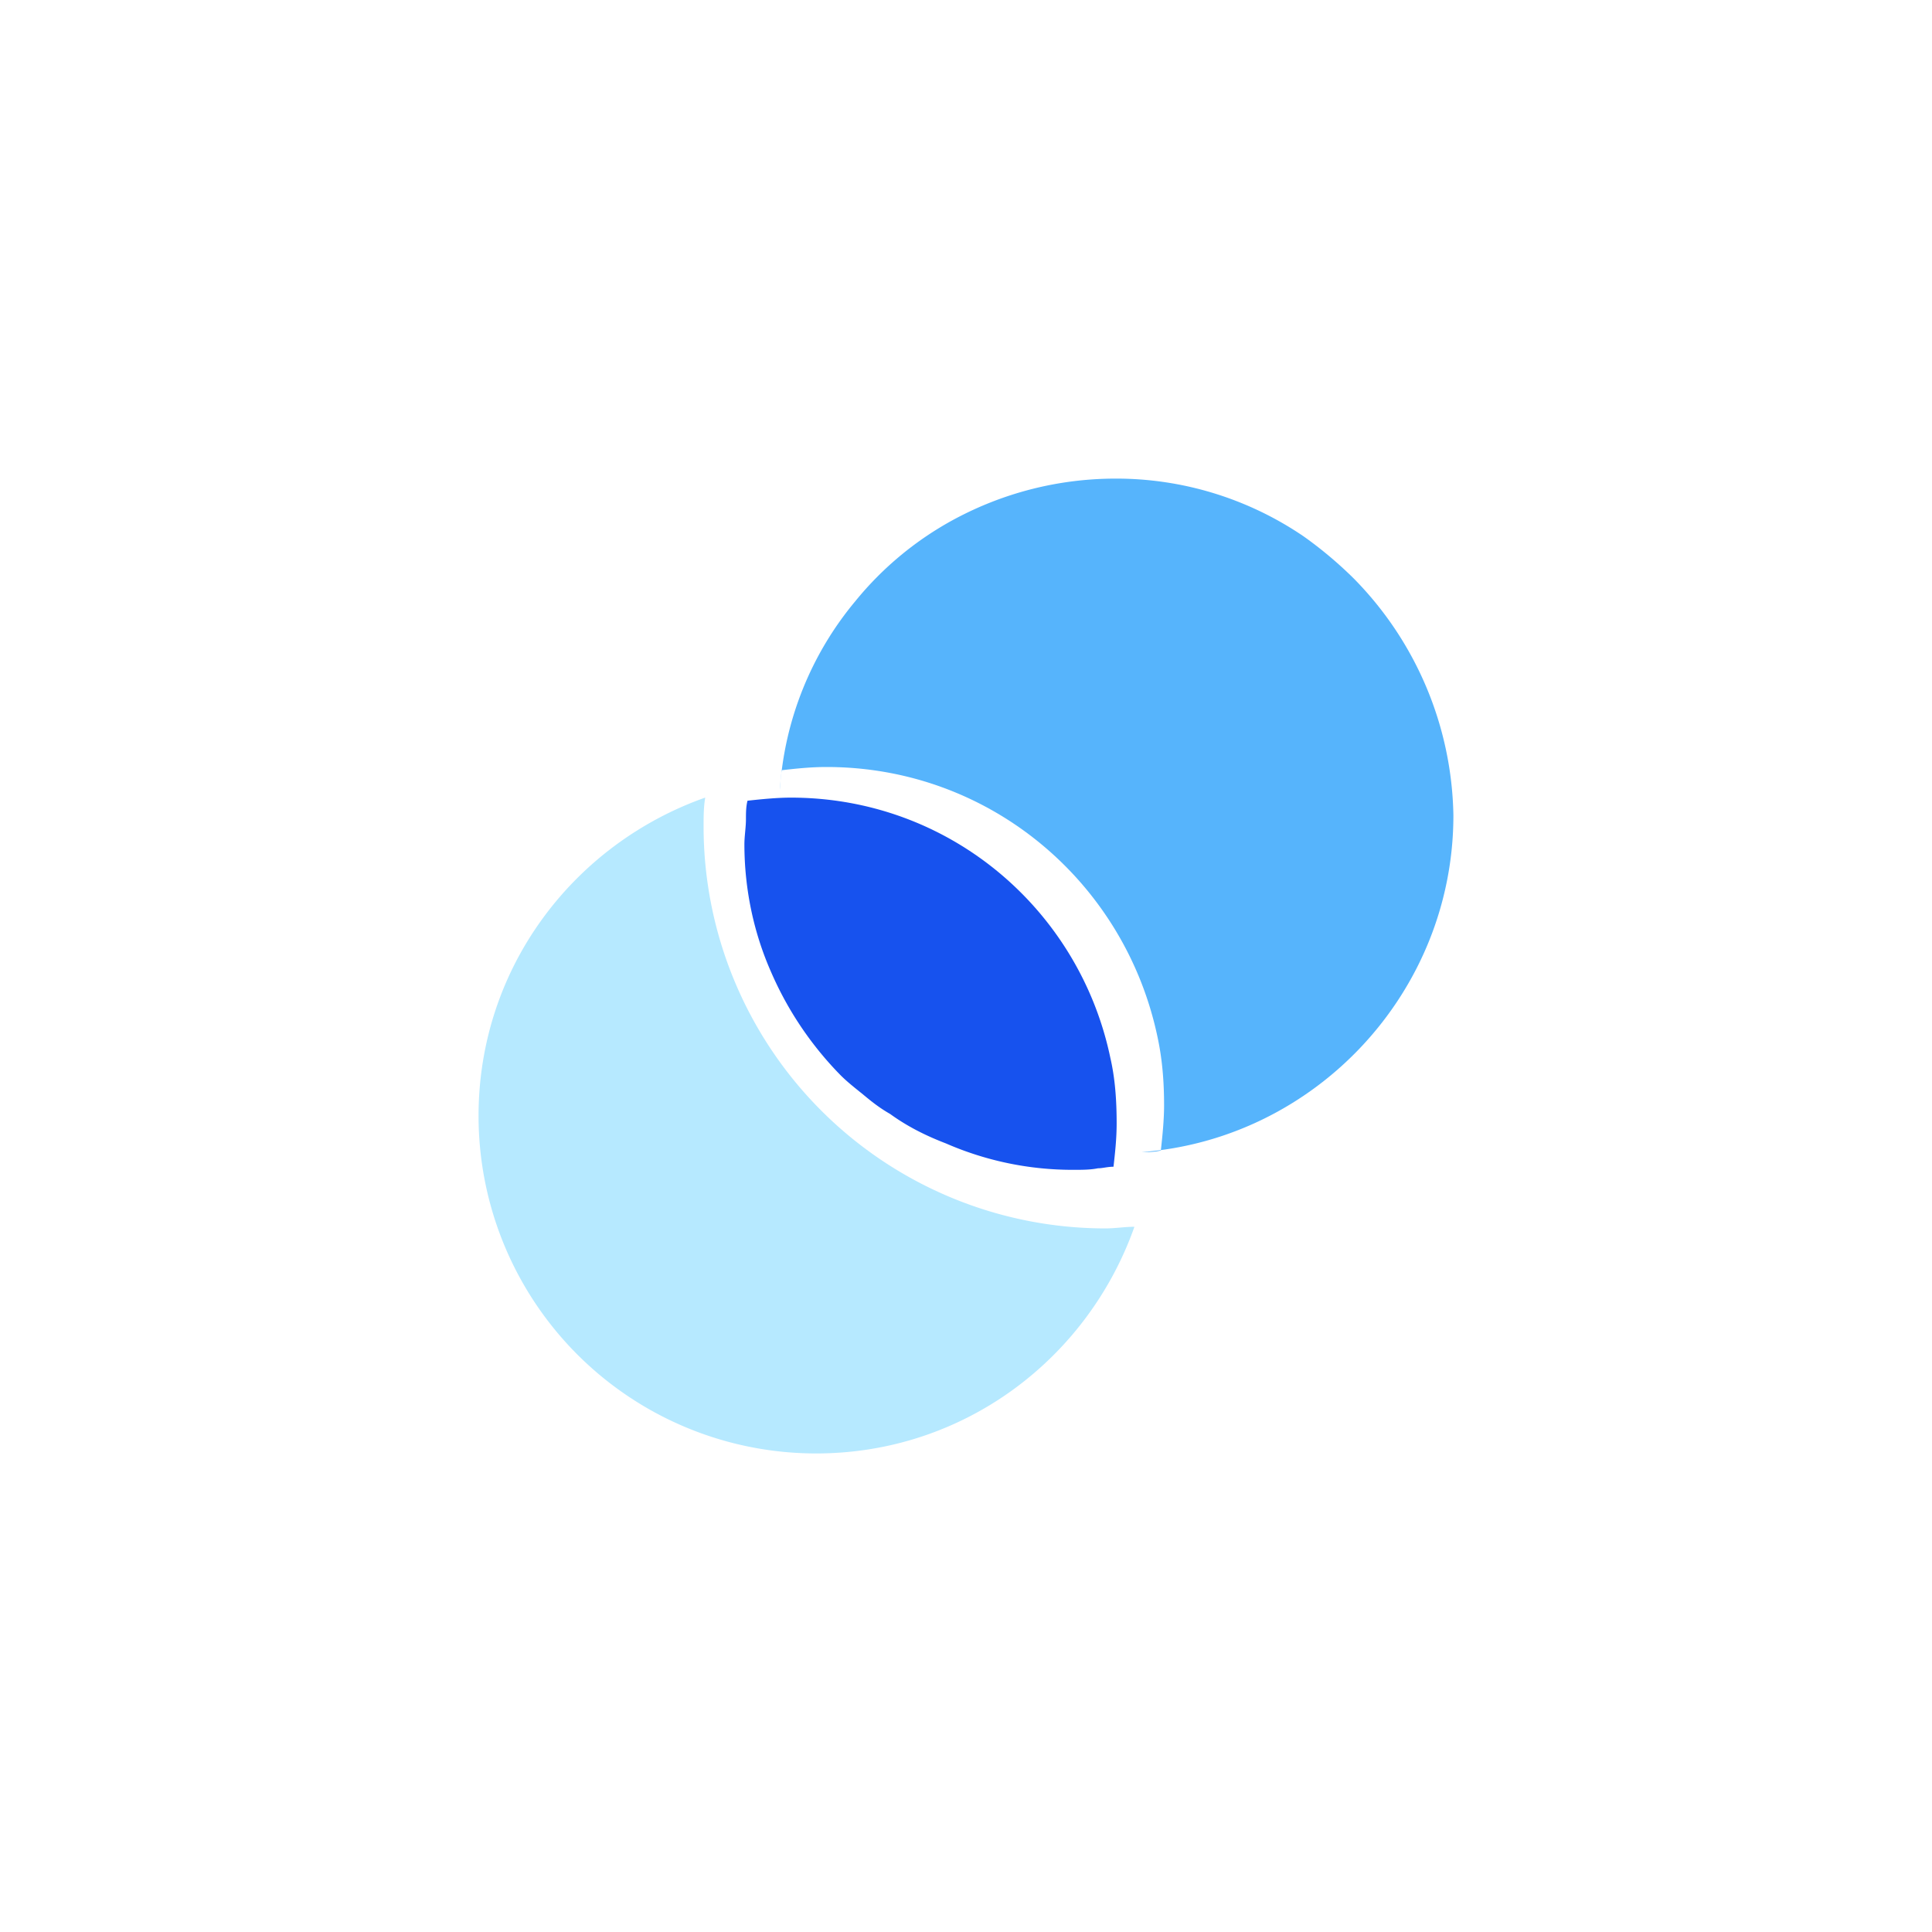 <svg xmlns="http://www.w3.org/2000/svg" width="40" height="40" fill="none"><path fill="#fff" d="M0 0h40v40H0z"></path><path d="M14.567 17.113c0-.2 0-.4.034-.6-2.73.966-4.693 3.528-4.693 6.59a6.988 6.988 0 006.989 6.989c3.062 0 5.624-1.964 6.59-4.693-.2 0-.4.034-.6.034a8.323 8.323 0 01-8.32-8.32z" fill="#B6E9FF"></path><path d="M28.028 11.977a8.368 8.368 0 00-1.032-.868 6.891 6.891 0 00-3.894-1.2c-1.198 0-2.33.3-3.328.833a6.8 6.8 0 00-2.063 1.702 6.786 6.786 0 00-1.564 3.903c0-.134.033-.267.033-.4.3-.034.599-.067.932-.067 3.394 0 6.19 2.402 6.856 5.604.1.468.133.935.133 1.402 0 .3-.034.634-.067.934-.133.033-.266.033-.4.033 3.595-.267 6.457-3.303 6.457-6.972a7.153 7.153 0 00-2.063-4.904z" fill="#56B4FC"></path><path d="M23.054 24.156c.032-.29.065-.578.065-.9 0-.48-.033-.93-.129-1.348-.642-3.082-3.34-5.394-6.615-5.394-.289 0-.61.032-.899.064-.032.128-.032.257-.032.385 0 .16-.032.353-.032.514 0 .931.193 1.83.546 2.633a7.04 7.04 0 001.445 2.151c.128.129.289.257.45.386.192.16.353.289.577.417.354.257.739.45 1.156.61a6.55 6.55 0 002.634.546c.192 0 .353 0 .513-.032.097 0 .193-.032.321-.032z" fill="#1752EE"></path></svg>